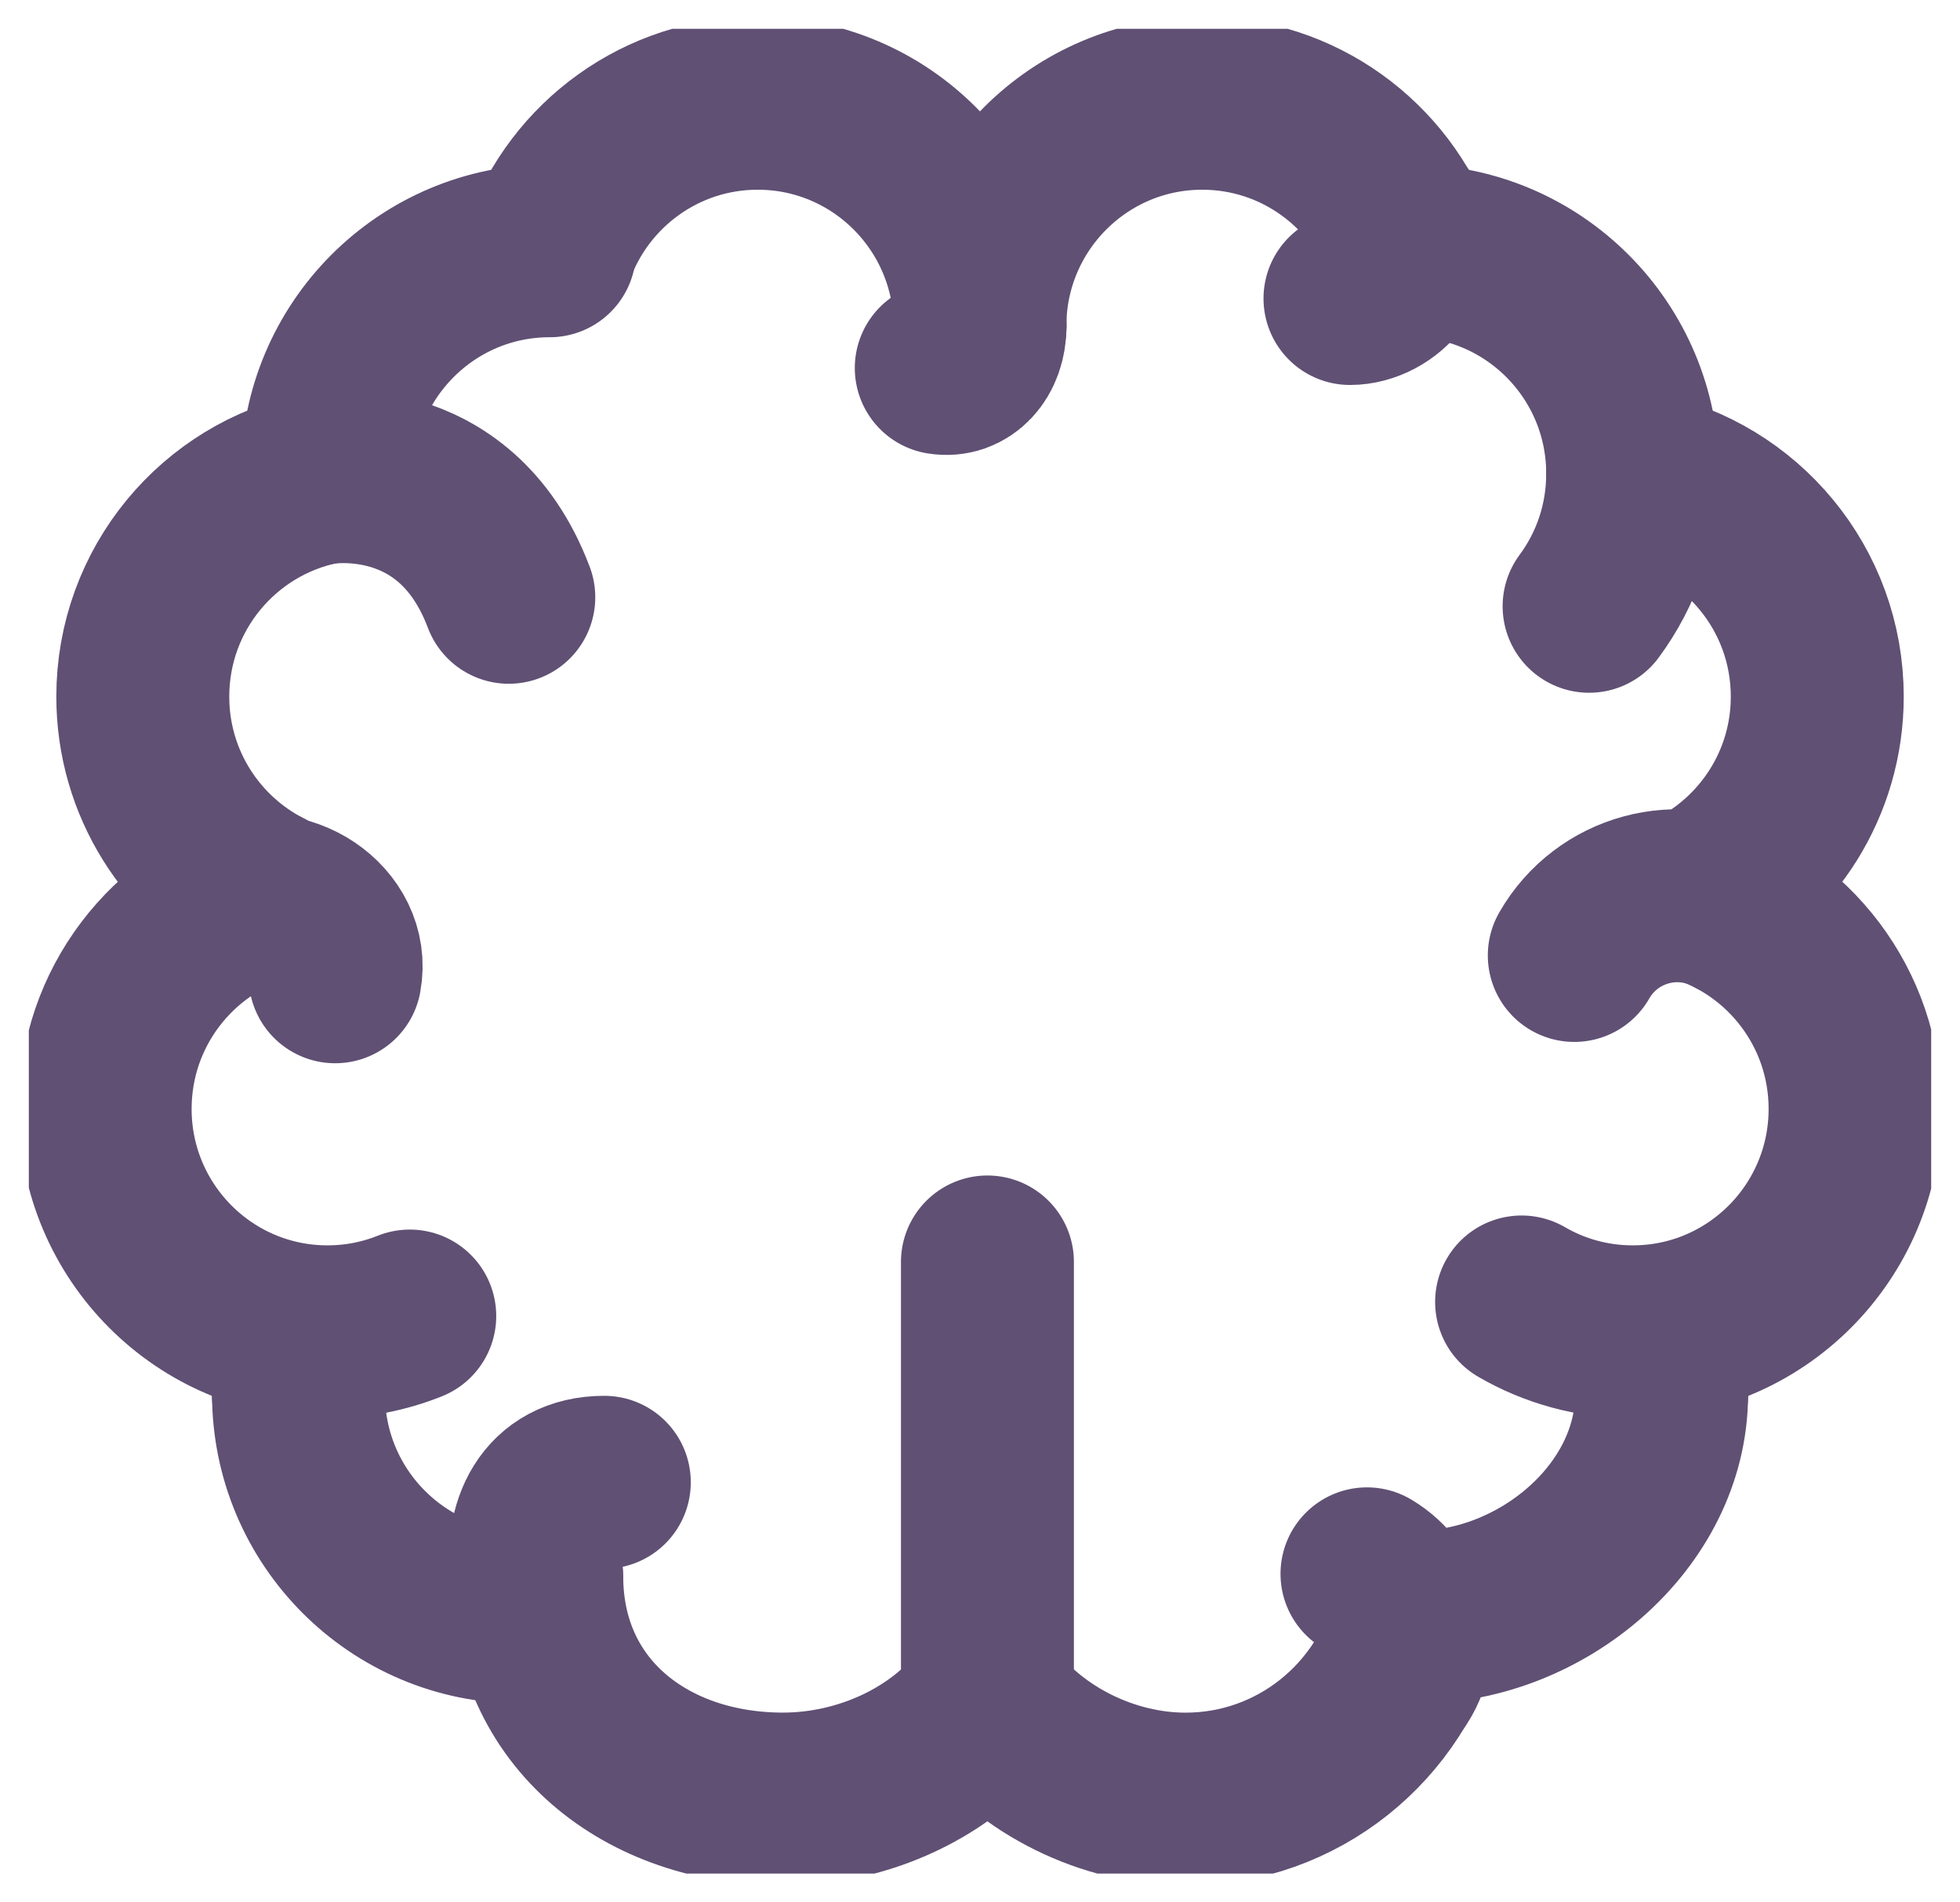 <svg width="34" height="33" viewBox="0 0 34 33" fill="none" xmlns="http://www.w3.org/2000/svg">
<g clip-path="url(#clip0_3101_1267)">
<path d="M28.322 8.216C28.322 6.08 26.594 4.35 24.465 4.35" stroke="#605074" stroke-width="3" stroke-linecap="round" stroke-linejoin="round"/>
<path d="M27.566 10.517C28.042 9.875 28.322 9.079 28.322 8.217" stroke="#605074" stroke-width="3" stroke-linecap="round" stroke-linejoin="round"/>
<path d="M28.825 24.184C28.825 23.809 28.772 23.447 28.672 23.103" stroke="#605074" stroke-width="3" stroke-linecap="round" stroke-linejoin="round"/>
<path d="M24.596 28.051C26.726 28.051 28.824 26.319 28.824 24.184" stroke="#605074" stroke-width="3" stroke-linecap="round" stroke-linejoin="round"/>
<path d="M17.129 29.535C17.886 30.535 19.216 31.209 20.565 31.209C22.512 31.209 24.145 29.864 24.591 28.051" stroke="#605074" stroke-width="3" stroke-linecap="round" stroke-linejoin="round"/>
<path d="M24.483 4.343C23.947 2.855 22.524 1.791 20.855 1.791C18.724 1.791 16.998 3.523 16.998 5.657" stroke="#605074" stroke-width="3" stroke-linecap="round" stroke-linejoin="round"/>
<path d="M29.419 15.529C30.668 14.888 31.524 13.587 31.524 12.084C31.524 10.216 30.201 8.657 28.443 8.296" stroke="#605074" stroke-width="3" stroke-linecap="round" stroke-linejoin="round"/>
<path d="M26.395 22.585C26.961 22.914 27.62 23.103 28.323 23.103C30.454 23.103 32.18 21.371 32.18 19.236C32.18 17.484 31.016 16.003 29.422 15.529" stroke="#605074" stroke-width="3" stroke-linecap="round" stroke-linejoin="round"/>
<path d="M5.678 8.216C5.678 6.08 7.405 4.35 9.534 4.35" stroke="#605074" stroke-width="3" stroke-linecap="round" stroke-linejoin="round"/>
<path d="M5.176 24.184C5.176 23.809 5.229 23.447 5.329 23.103" stroke="#605074" stroke-width="3" stroke-linecap="round" stroke-linejoin="round"/>
<path d="M9.034 28.051C6.904 28.051 5.178 26.319 5.178 24.184" stroke="#605074" stroke-width="3" stroke-linecap="round" stroke-linejoin="round"/>
<path d="M17.135 29.535C16.352 30.569 14.979 31.208 13.582 31.208C11.211 31.208 9.311 29.72 9.311 27.343" stroke="#605074" stroke-width="3" stroke-linecap="round" stroke-linejoin="round"/>
<path d="M9.516 4.343C10.052 2.855 11.474 1.791 13.144 1.791C15.275 1.791 17.001 3.523 17.001 5.657" stroke="#605074" stroke-width="3" stroke-linecap="round" stroke-linejoin="round"/>
<path d="M5.557 8.297C5.557 8.297 7.883 7.864 8.826 10.361" stroke="#605074" stroke-width="3" stroke-linecap="round" stroke-linejoin="round"/>
<path d="M4.581 15.529C3.332 14.888 2.477 13.587 2.477 12.084C2.477 10.216 3.799 8.657 5.557 8.296" stroke="#605074" stroke-width="3" stroke-linecap="round" stroke-linejoin="round"/>
<path d="M7.108 22.829C6.667 23.006 6.184 23.103 5.681 23.103C3.55 23.103 1.824 21.371 1.824 19.236C1.824 17.484 2.988 16.003 4.582 15.529" stroke="#605074" stroke-width="3" stroke-linecap="round" stroke-linejoin="round"/>
<path d="M17.129 29.534V21.891" stroke="#605074" stroke-width="3" stroke-linecap="round" stroke-linejoin="round"/>
<path d="M9.305 27.343C9.196 26.506 9.525 25.713 10.483 25.713" stroke="#605074" stroke-width="3" stroke-linecap="round" stroke-linejoin="round"/>
<path d="M17 5.658C17 6.132 16.698 6.445 16.328 6.384" stroke="#605074" stroke-width="3" stroke-linecap="round" stroke-linejoin="round"/>
<path d="M4.016 15.745C4.915 15.332 5.98 16.055 5.814 16.944" stroke="#605074" stroke-width="3" stroke-linecap="round" stroke-linejoin="round"/>
<path d="M23.713 27.301C24.33 27.661 24.592 28.556 24.147 29.146" stroke="#605074" stroke-width="3" stroke-linecap="round" stroke-linejoin="round"/>
<path d="M27.309 16.574C27.875 15.586 29.134 15.245 30.12 15.813" stroke="#605074" stroke-width="3" stroke-linecap="round" stroke-linejoin="round"/>
<path d="M24.227 3.773C24.644 4.536 23.992 5.178 23.418 5.178" stroke="#605074" stroke-width="3" stroke-linecap="round" stroke-linejoin="round"/>
</g>
<defs>
<clipPath id="clip0_3101_1267">
<rect width="33" height="32" fill="white" transform="translate(0.5 0.5)"/>
</clipPath>
</defs>
</svg>
